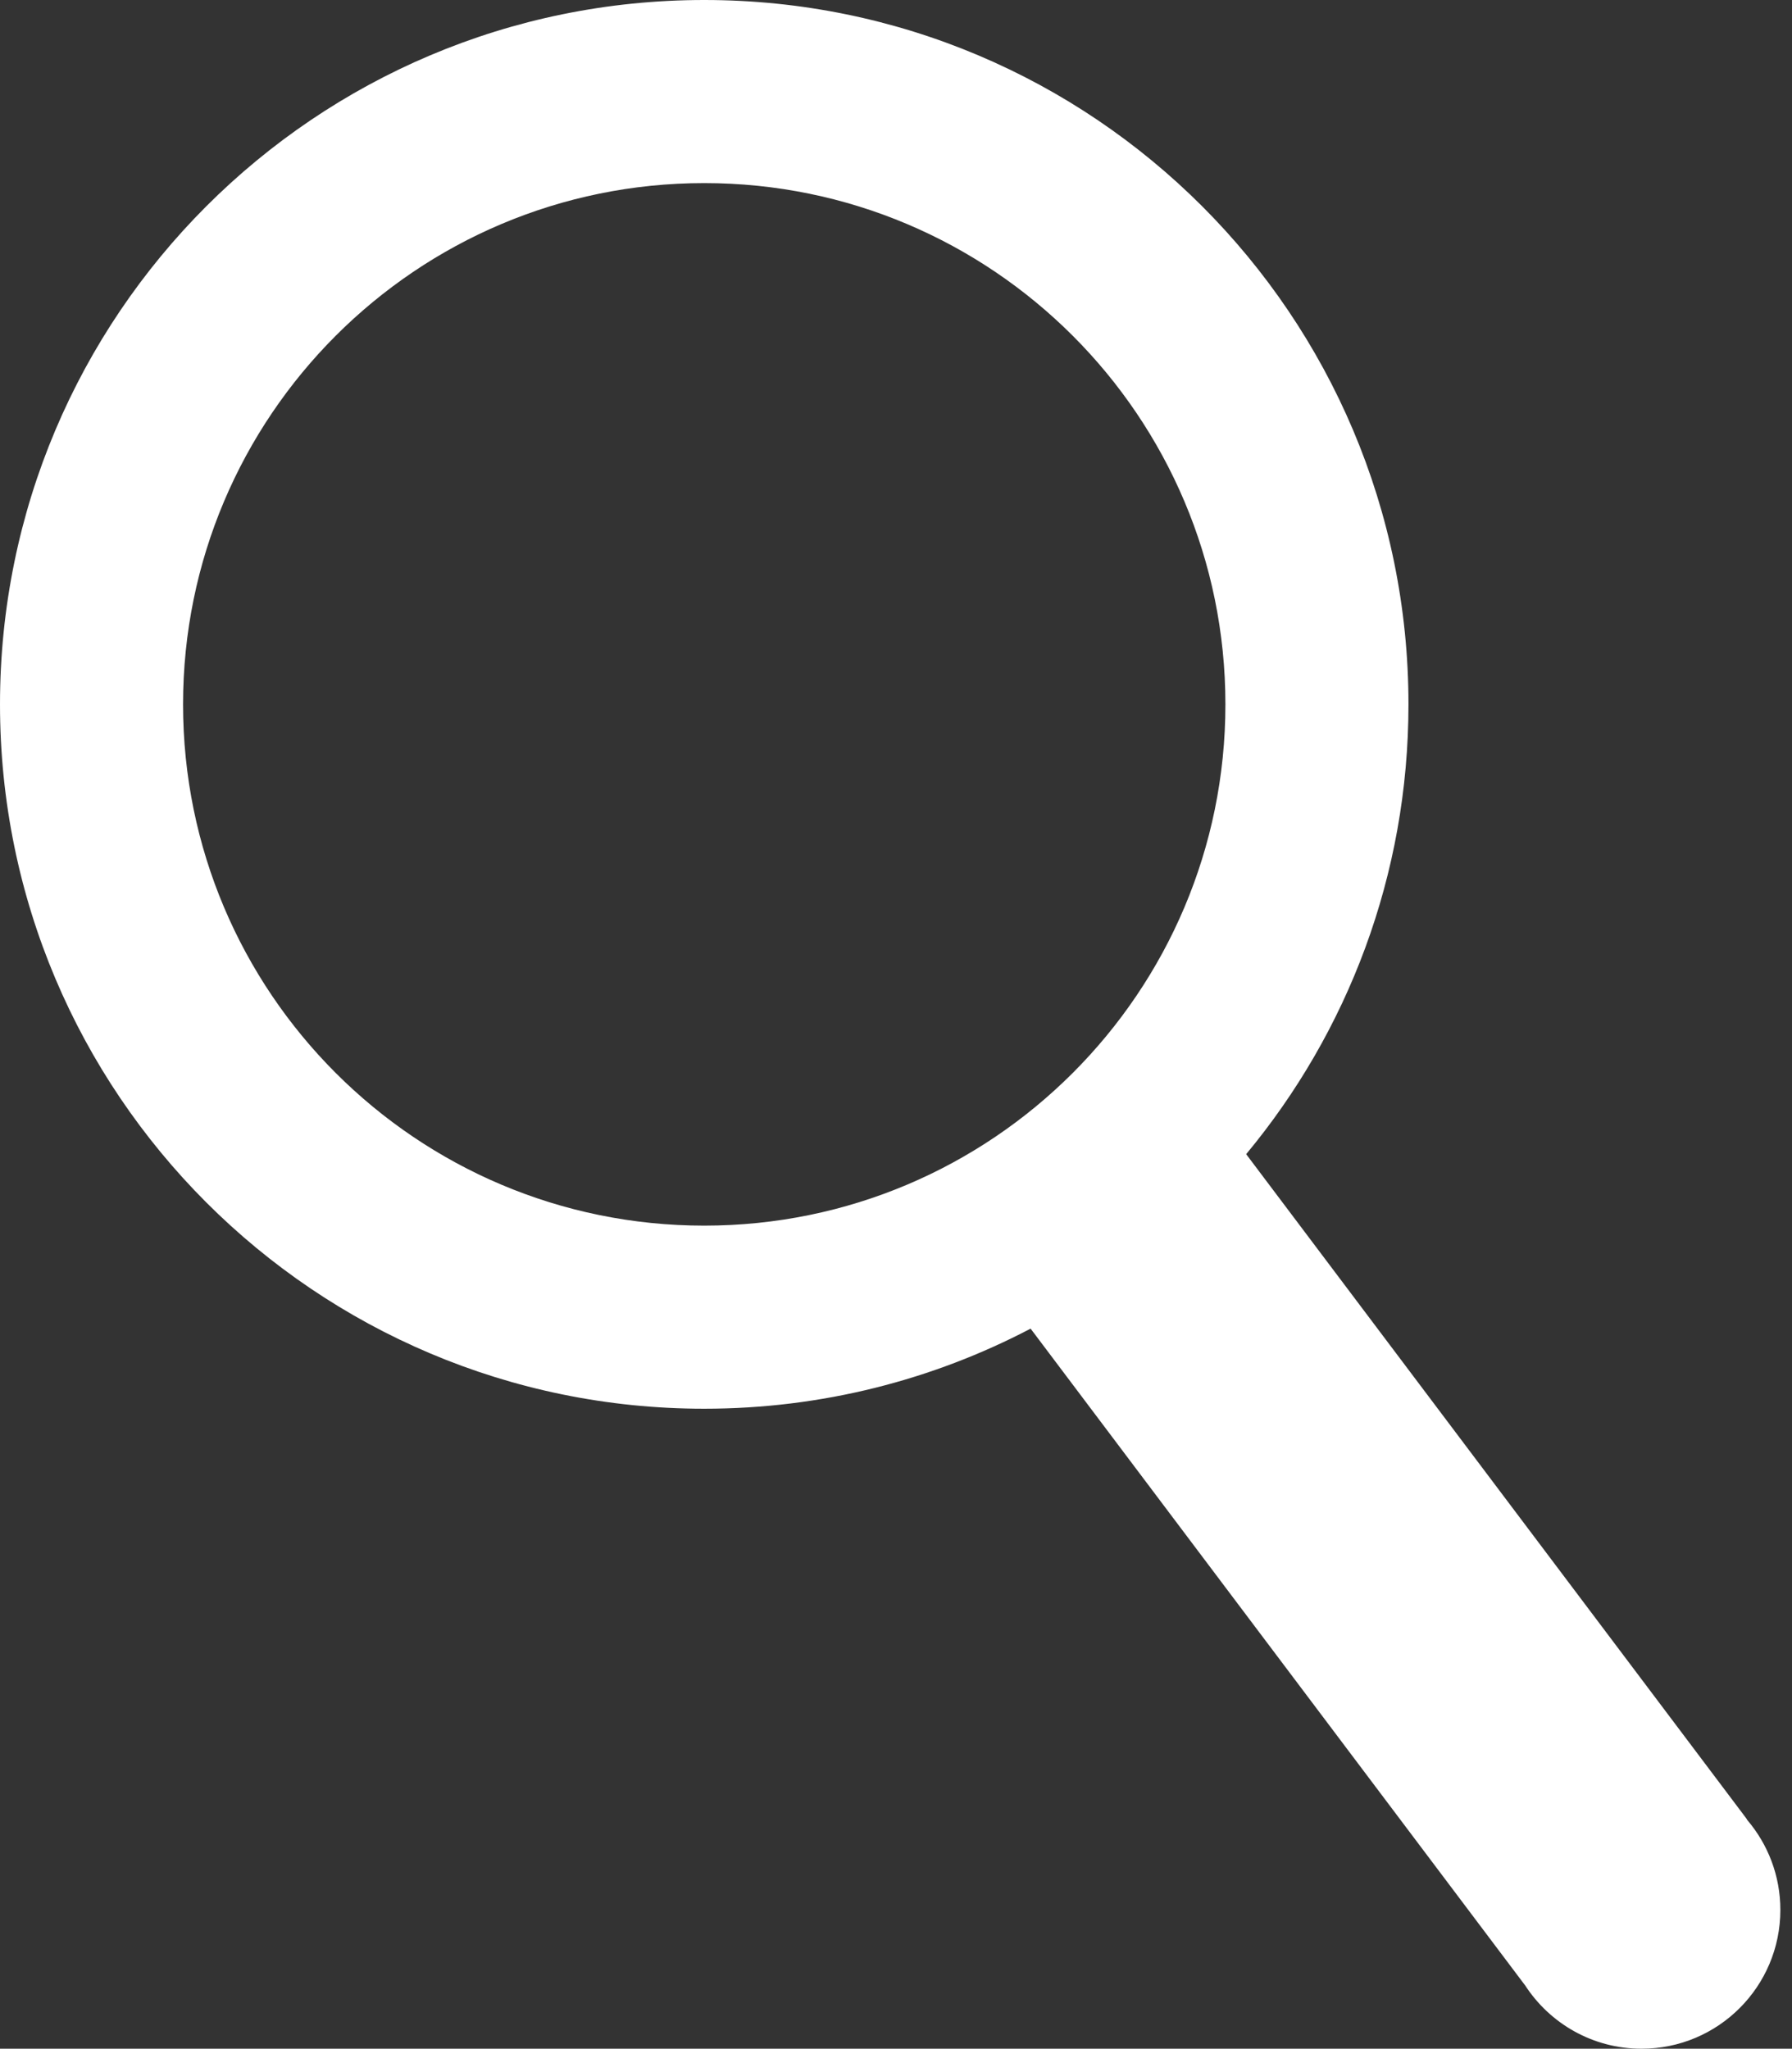 <?xml version="1.0" encoding="utf-8"?>
<!-- Generator: Adobe Illustrator 16.0.0, SVG Export Plug-In . SVG Version: 6.00 Build 0)  -->
<!DOCTYPE svg PUBLIC "-//W3C//DTD SVG 1.1//EN" "http://www.w3.org/Graphics/SVG/1.1/DTD/svg11.dtd">
<svg version="1.1" id="Capa_1" xmlns="http://www.w3.org/2000/svg" xmlns:xlink="http://www.w3.org/1999/xlink" x="0px" y="0px"
	 width="404.594px" height="462.469px" viewBox="1086 0 404.594 462.469" enable-background="new 1086 0 404.594 462.469"
	 xml:space="preserve">
<rect x="1086" y="0" width="404.594" height="462.469" fill="#333333" stroke="none"/>
<path fill="#ffffff" d="M1480.485,410.831c-0.062-0.111-0.114-0.229-0.191-0.331l-112.937-149.963
	C1390.238,232.994,1404,197.606,1404,159c0-87.813-71.186-159-159-159c-87.812,0-159,71.187-159,159c0,87.814,71.188,159,159,159
	c26.595,0,51.658-6.538,73.687-18.081l111.627,148.223c0.006,0.008,0.015,0.013,0.021,0.021
	c5.584,8.607,15.271,14.307,26.295,14.307c17.307,0,31.335-14.029,31.335-31.335C1487.964,423.387,1485.145,416.3,1480.485,410.831z
	 M1127.33,159c0-64.987,52.684-117.67,117.67-117.67c64.988,0,117.67,52.683,117.67,117.67S1309.989,276.67,1245,276.67
	C1180.014,276.67,1127.33,223.987,1127.33,159z"/>
</svg>
